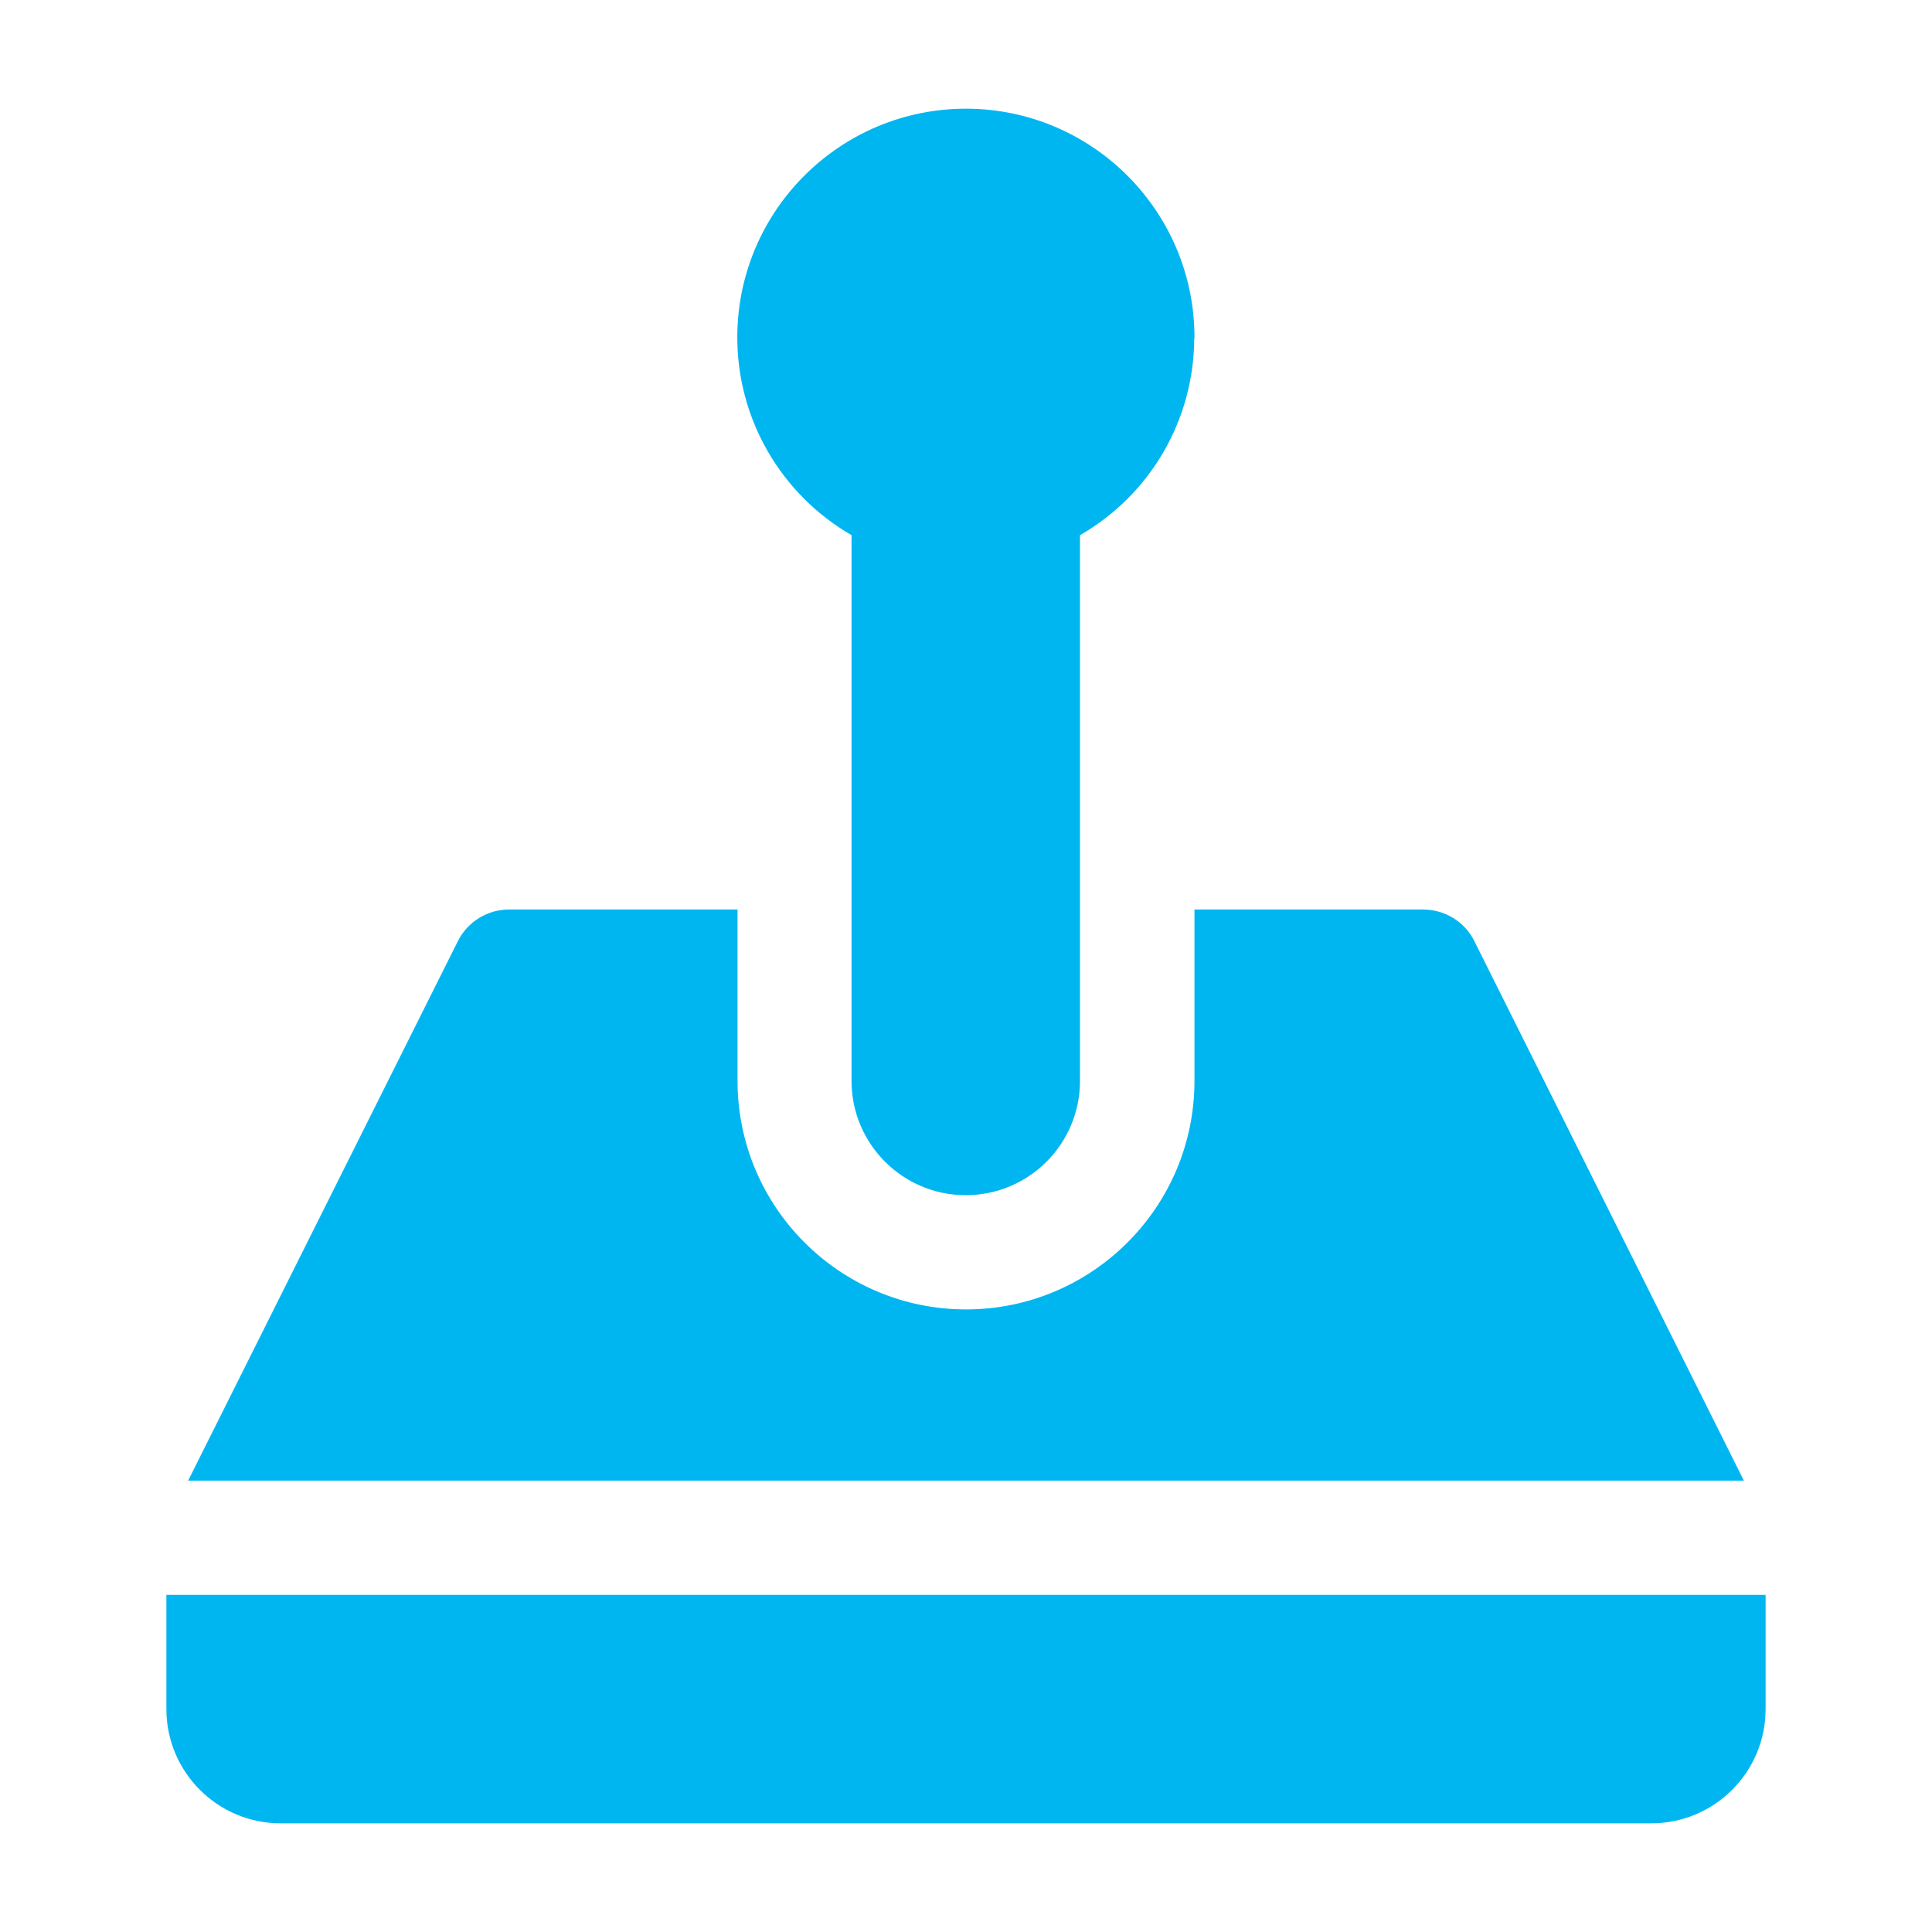 <?xml version="1.0" encoding="UTF-8"?>
<svg id="Laag_1" xmlns="http://www.w3.org/2000/svg" version="1.1" viewBox="0 0 800 800">
  <!-- Generator: Adobe Illustrator 29.7.1, SVG Export Plug-In . SVG Version: 2.1.1 Build 8)  -->
  <defs>
    <style>
      .st0 {
        fill: #00b6f1;
      }
    </style>
  </defs>
  <path class="st0" d="M68.9,660.4v47.3c0,26.1,21.2,47.3,47.3,47.3h567.6c26.1,0,47.3-21.2,47.3-47.3v-47.3H68.9Z"/>
  <path class="st0" d="M610.5,389.7c-4-8.1-12.3-13.1-21.3-13.1h-94.6v71c0,52.2-42.4,94.6-94.6,94.6s-94.6-42.4-94.6-94.6v-71h-94.6c-9,0-17.2,5.1-21.2,13.1l-111.7,223.4h644.2l-111.6-223.4Z"/>
  <path class="st0" d="M494.6,140.1c.2-52.2-41.9-94.8-94.2-95.1-52.2-.2-94.8,41.9-95.1,94.2-.2,34,17.9,65.4,47.3,82.4v226c0,26.1,21.2,47.3,47.3,47.3s47.3-21.2,47.3-47.3v-226c29.2-16.8,47.2-47.8,47.3-81.5Z"/>
</svg>